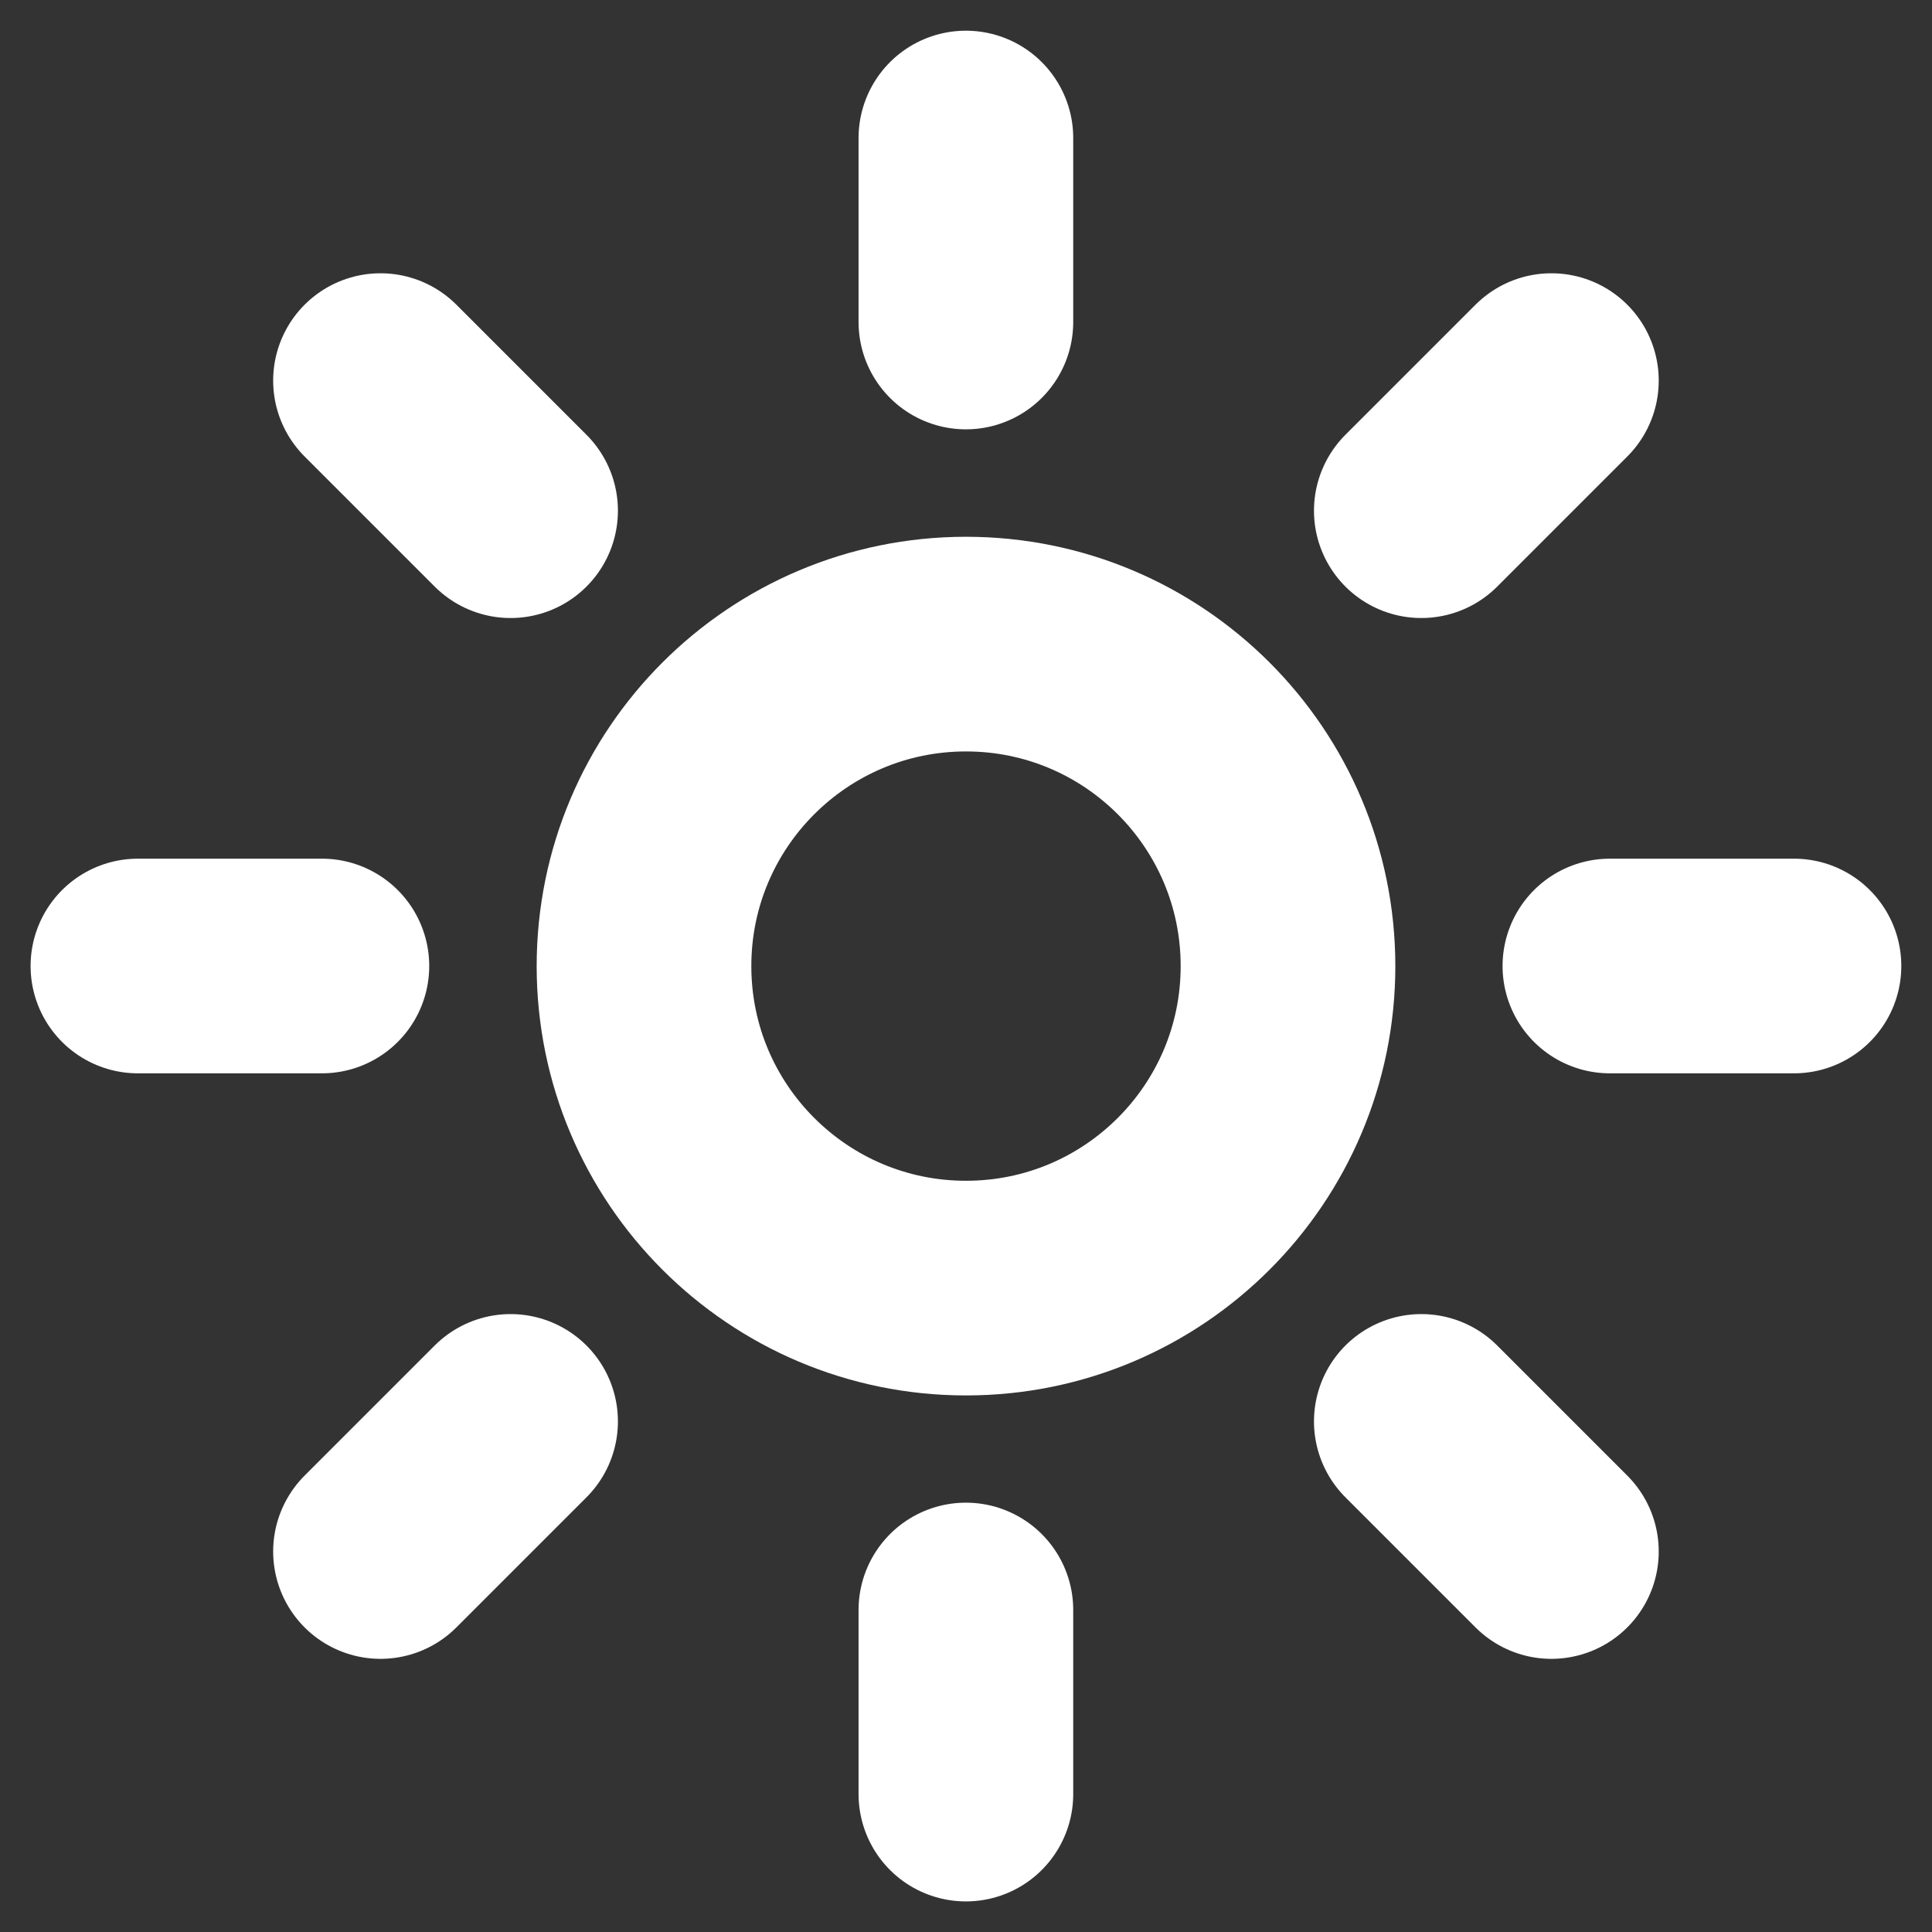 <svg width="18" height="18" viewBox="0 0 18 18" fill="none" xmlns="http://www.w3.org/2000/svg">
<rect x="0" y="0" width="18" height="18" fill="#333333" stroke="none"/>
<path d="M9 12.001C10.657 12.001 12 10.658 12 9.001C12 7.344 10.657 6.001 9 6.001C7.343 6.001 6 7.344 6 9.001C6 10.658 7.343 12.001 9 12.001Z" stroke="white" stroke-width="2"/>
<path d="M8.999 3V1.286M8.999 16.715V15M13.242 4.758L14.454 3.546M3.545 14.455L4.757 13.243M14.999 9H16.714M1.285 9H2.999M13.242 13.243L14.454 14.455M3.545 3.546L4.757 4.758" stroke="white" stroke-width="2" stroke-linecap="round"/>
</svg>

